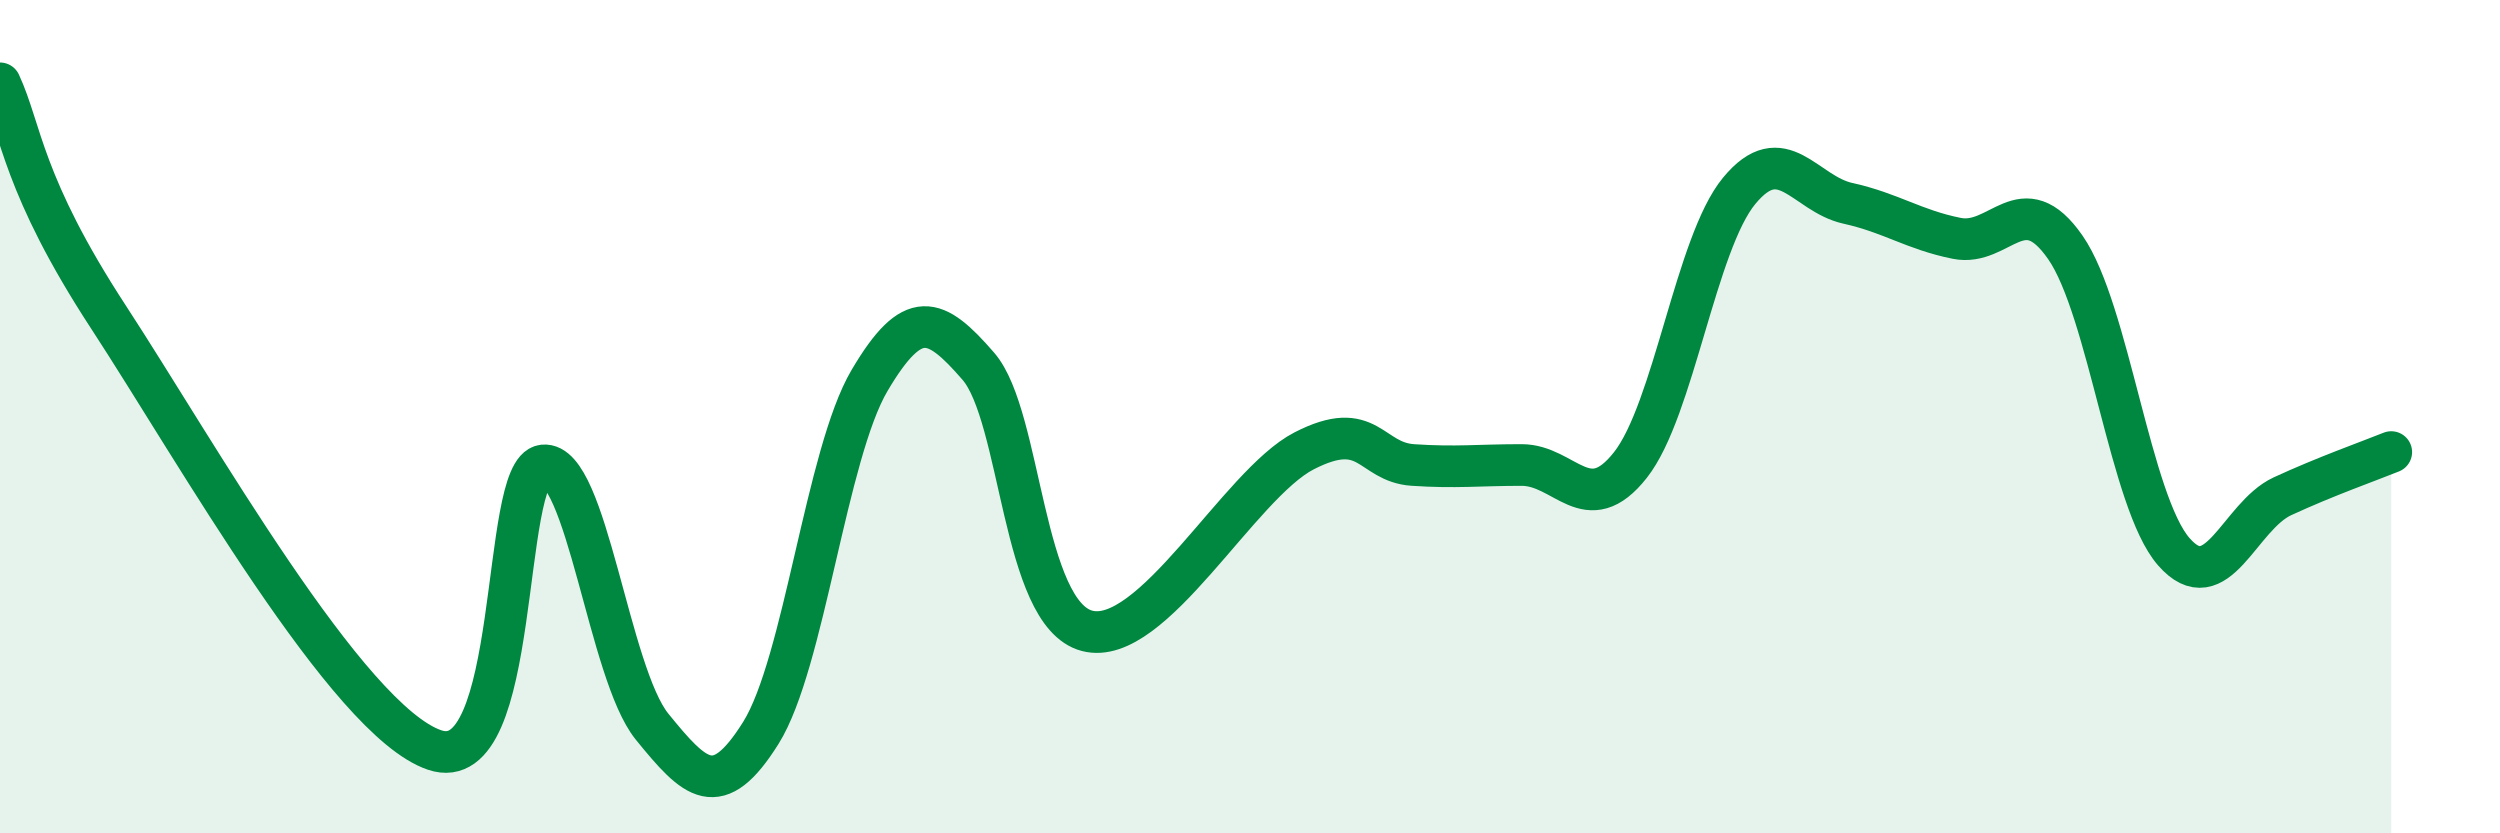
    <svg width="60" height="20" viewBox="0 0 60 20" xmlns="http://www.w3.org/2000/svg">
      <path
        d="M 0,2 C 0.52,3.12 0.52,4.42 2.61,7.62 C 4.7,10.82 8.34,17.29 10.43,18 C 12.52,18.71 12,11.28 13.04,11.17 C 14.08,11.06 14.61,16.16 15.65,17.44 C 16.69,18.72 17.22,19.25 18.26,17.59 C 19.3,15.93 19.83,10.89 20.87,9.13 C 21.91,7.37 22.44,7.59 23.48,8.79 C 24.52,9.99 24.53,14.73 26.09,15.14 C 27.65,15.55 29.74,11.62 31.3,10.82 C 32.86,10.02 32.87,11.09 33.91,11.16 C 34.95,11.23 35.48,11.16 36.52,11.16 C 37.56,11.16 38.09,12.48 39.13,11.16 C 40.17,9.84 40.7,5.84 41.74,4.58 C 42.78,3.32 43.31,4.65 44.35,4.88 C 45.39,5.11 45.92,5.51 46.96,5.72 C 48,5.93 48.53,4.44 49.57,5.94 C 50.61,7.44 51.13,12.05 52.17,13.24 C 53.21,14.43 53.74,12.39 54.78,11.91 C 55.82,11.43 56.87,11.06 57.39,10.85L57.39 20L0 20Z"
        fill="#008740"
        opacity="0.1"
        stroke-linecap="round"
        stroke-linejoin="round"
      />
      <path
        d="M 0,2 C 0.52,3.12 0.52,4.42 2.61,7.62 C 4.7,10.82 8.34,17.29 10.43,18 C 12.52,18.71 12,11.28 13.04,11.17 C 14.08,11.06 14.61,16.16 15.65,17.44 C 16.69,18.72 17.22,19.25 18.26,17.59 C 19.3,15.93 19.83,10.89 20.87,9.13 C 21.91,7.37 22.44,7.59 23.48,8.79 C 24.52,9.99 24.53,14.73 26.09,15.14 C 27.65,15.55 29.74,11.62 31.3,10.82 C 32.86,10.02 32.87,11.09 33.91,11.16 C 34.95,11.23 35.48,11.16 36.52,11.16 C 37.56,11.16 38.09,12.48 39.13,11.16 C 40.17,9.84 40.7,5.84 41.74,4.58 C 42.78,3.32 43.31,4.65 44.35,4.88 C 45.39,5.11 45.92,5.51 46.96,5.72 C 48,5.93 48.53,4.44 49.57,5.94 C 50.61,7.44 51.13,12.05 52.17,13.24 C 53.21,14.43 53.74,12.39 54.78,11.91 C 55.82,11.43 56.87,11.06 57.39,10.85"
        stroke="#008740"
        stroke-width="1"
        fill="none"
        stroke-linecap="round"
        stroke-linejoin="round"
      />
    </svg>
  